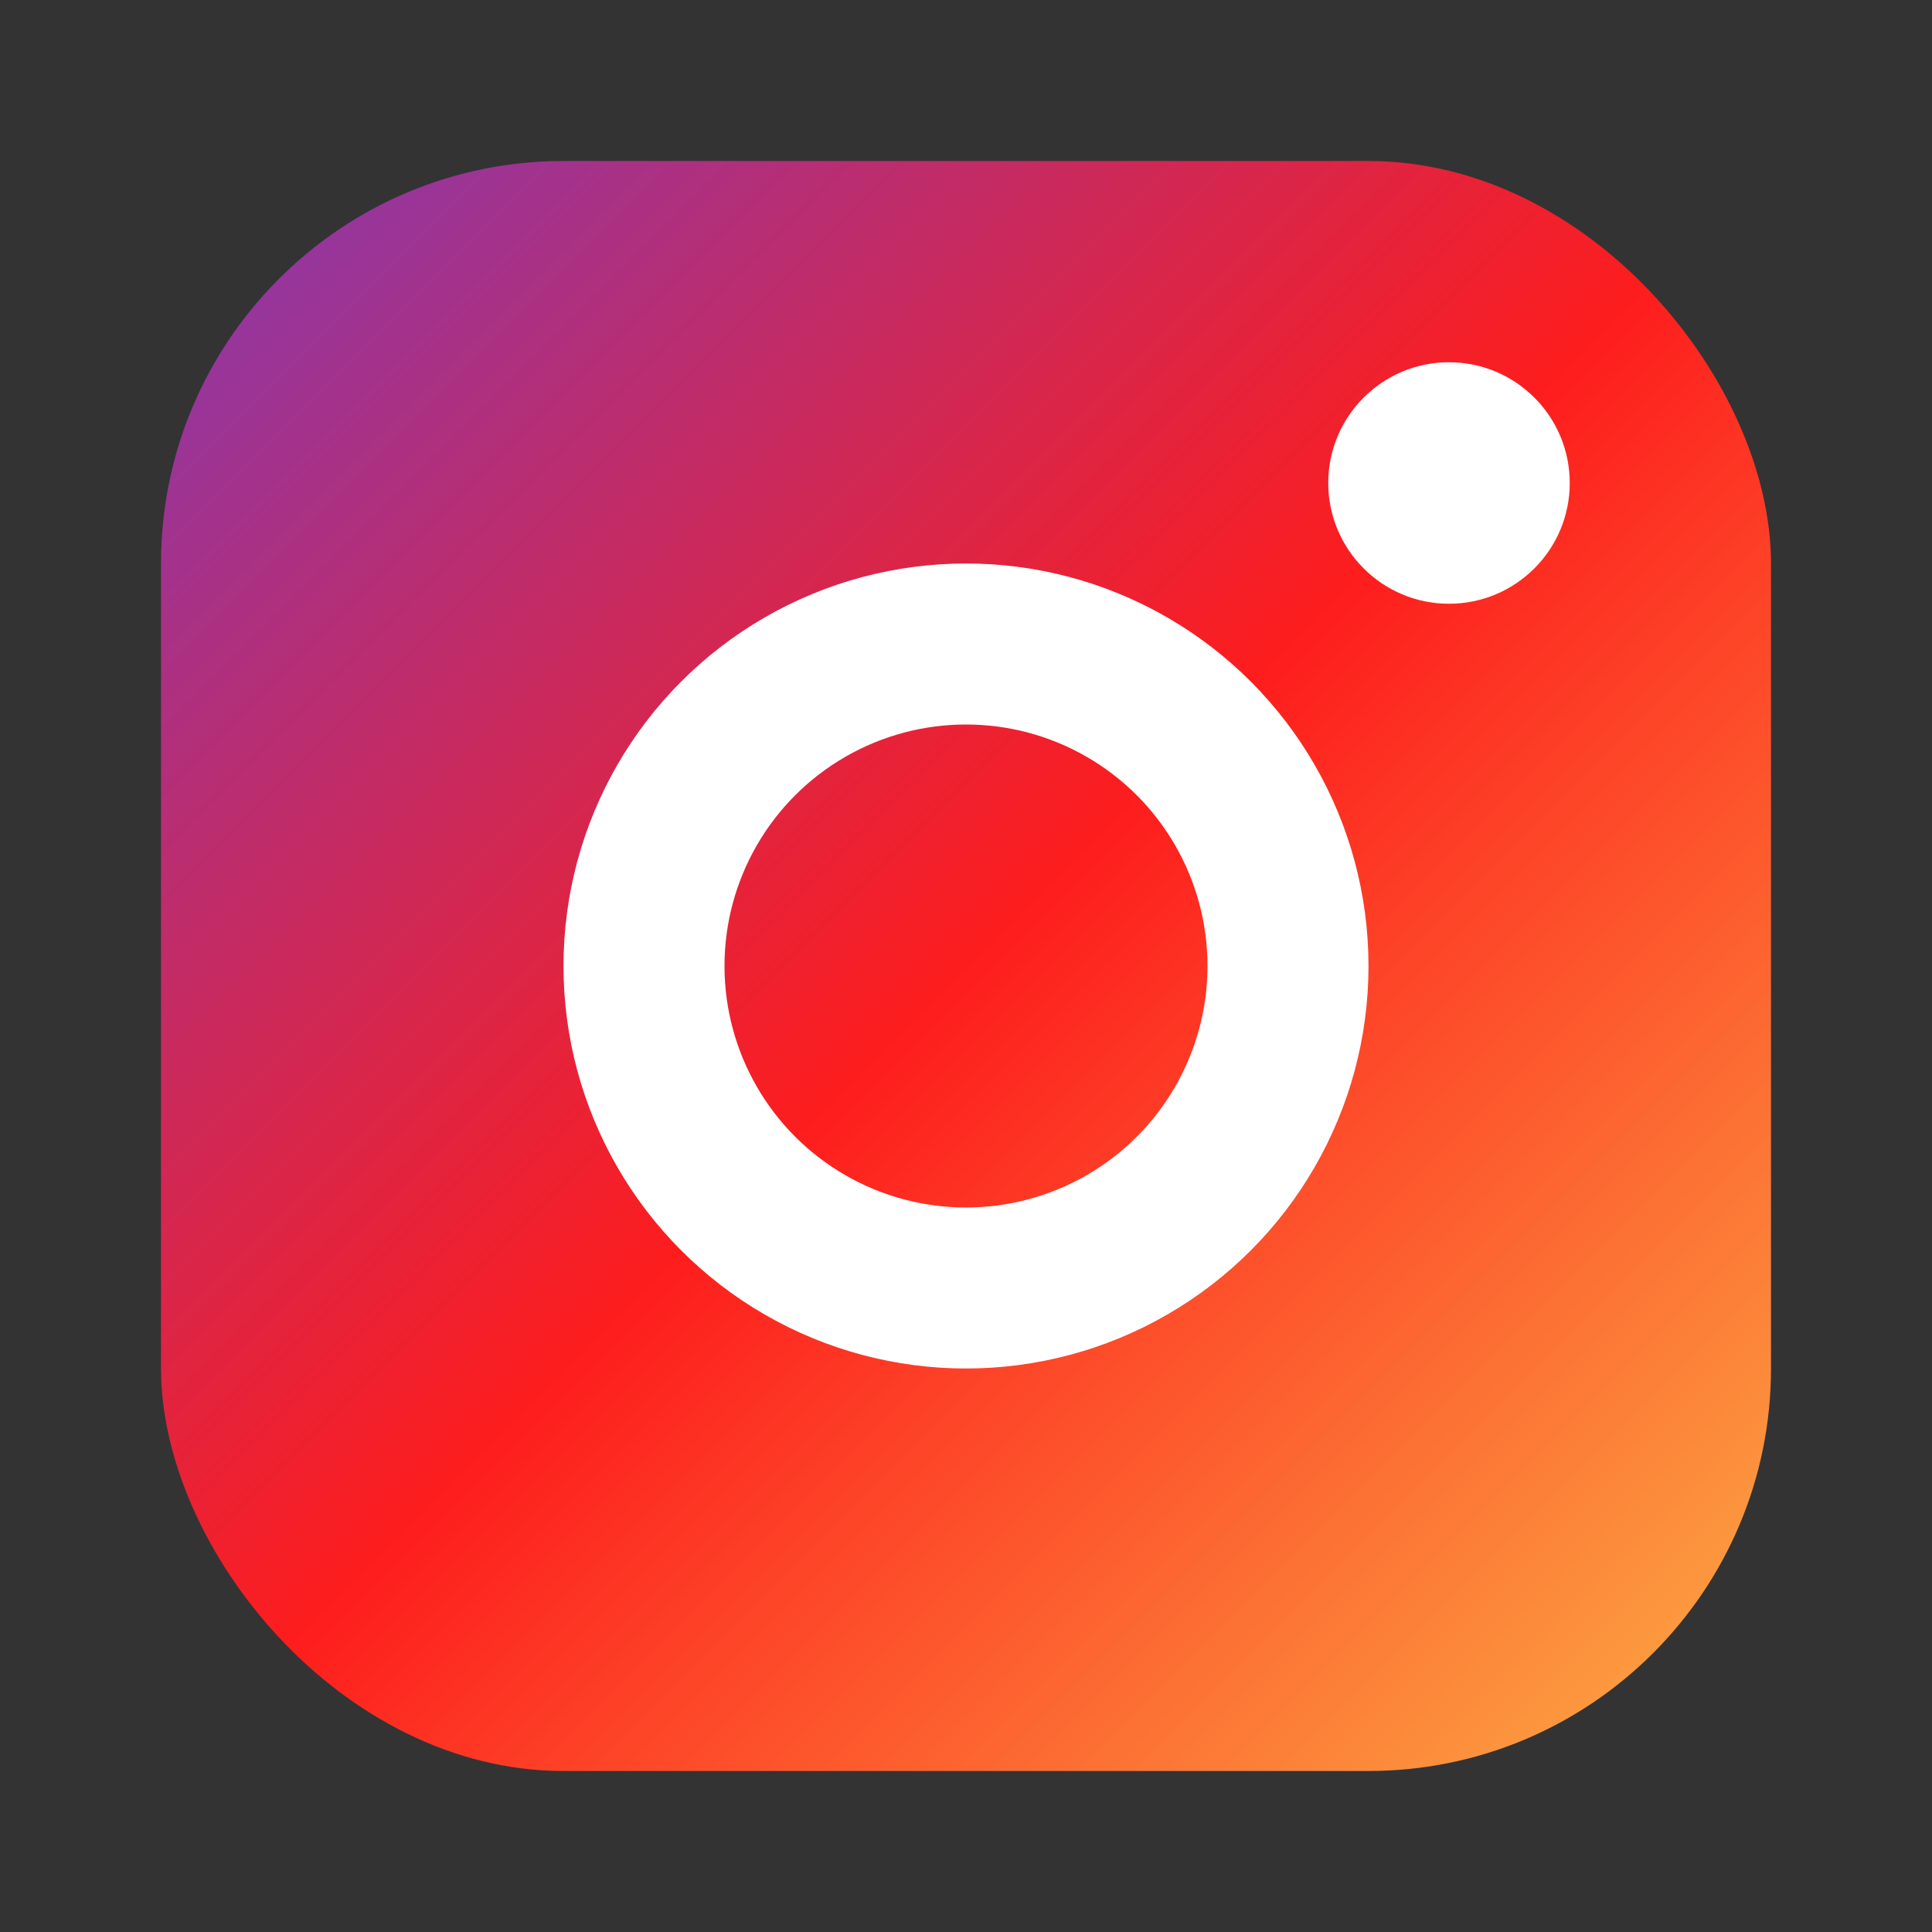 <?xml version="1.0" encoding="UTF-8"?>
<svg width="24" height="24" viewBox="0 0 24 24" xmlns="http://www.w3.org/2000/svg">
  <rect x="0" y="0" width="24" height="24" fill="#333333" stroke="none"/>
  <defs>
    <linearGradient id="instagramGradient" x1="0%" y1="0%" x2="100%" y2="100%">
      <stop offset="0%" style="stop-color:#833ab4"/>
      <stop offset="50%" style="stop-color:#fd1d1d"/>
      <stop offset="100%" style="stop-color:#fcb045"/>
    </linearGradient>
  </defs>
  <rect x="2" y="2" width="20" height="20" rx="5" ry="5" fill="url(#instagramGradient)"/>
  <circle cx="12" cy="12" r="4" fill="none" stroke="white" stroke-width="2"/>
  <circle cx="18" cy="6" r="1.5" fill="white"/>
</svg>
